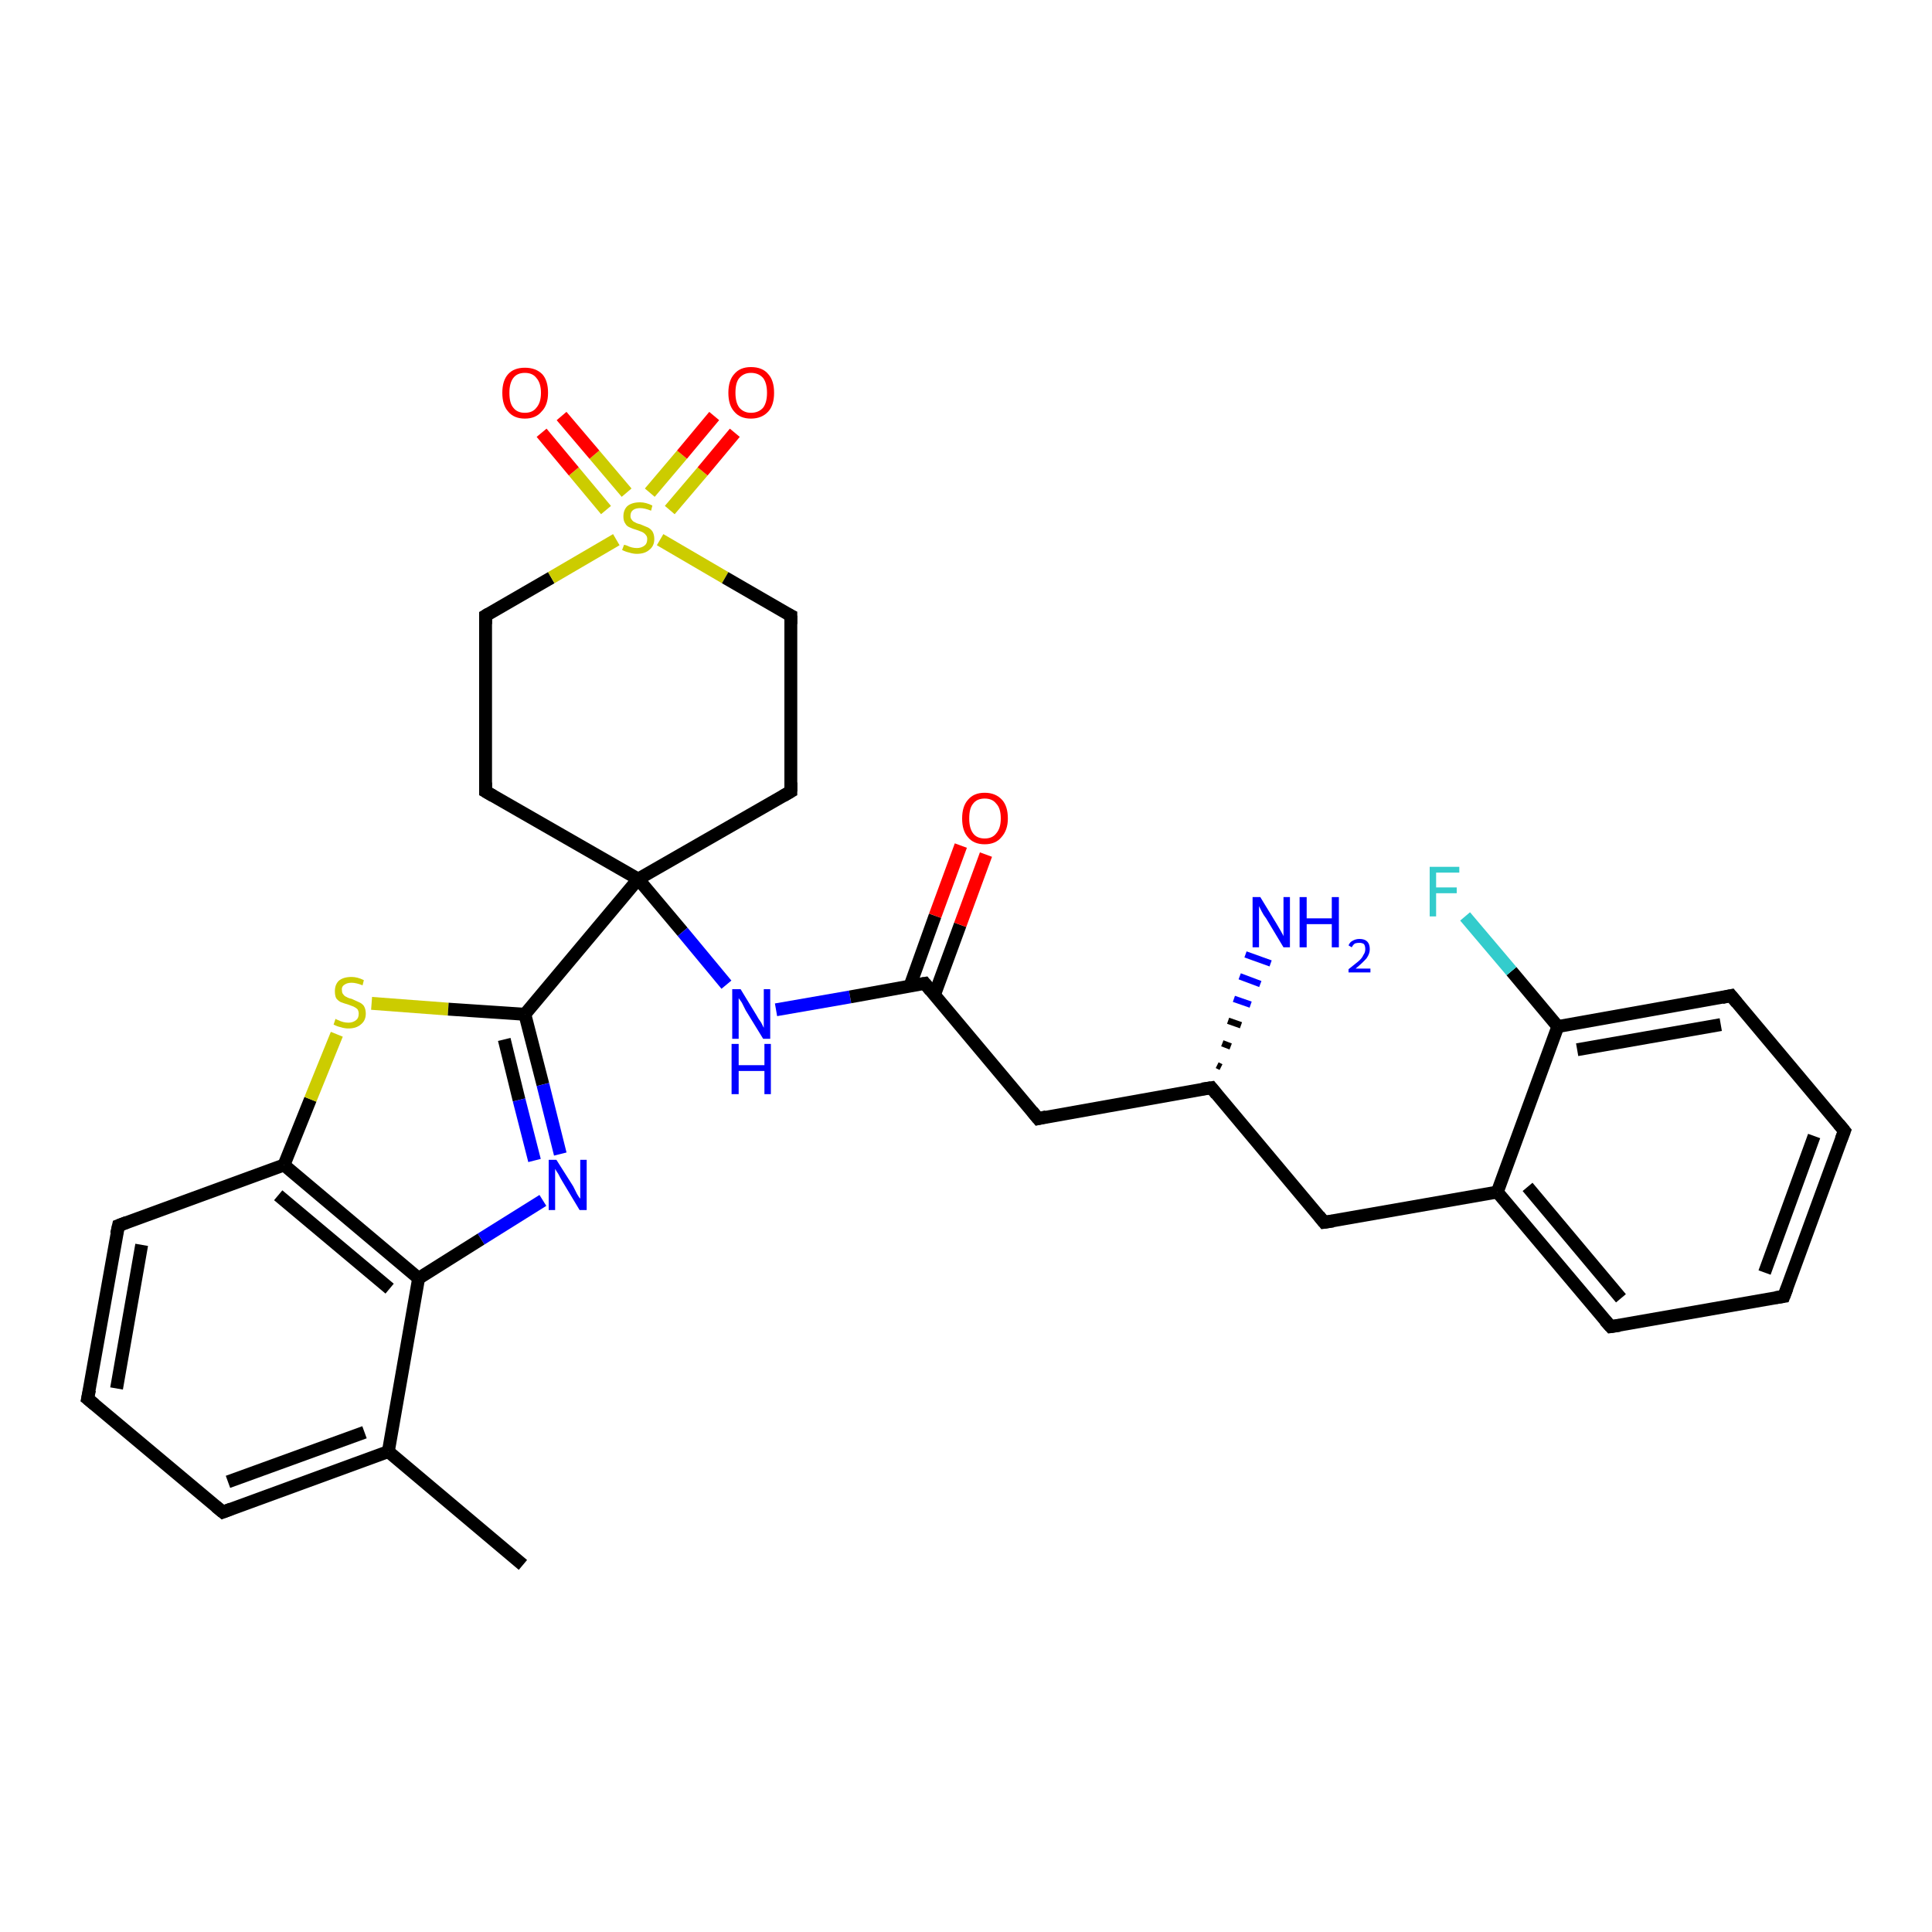 <?xml version='1.0' encoding='iso-8859-1'?>
<svg version='1.1' baseProfile='full'
              xmlns='http://www.w3.org/2000/svg'
                      xmlns:rdkit='http://www.rdkit.org/xml'
                      xmlns:xlink='http://www.w3.org/1999/xlink'
                  xml:space='preserve'
width='300px' height='300px' viewBox='0 0 300 300'>
<!-- END OF HEADER -->
<rect style='opacity:1.0;fill:#FFFFFF;stroke:none' width='300.0' height='300.0' x='0.0' y='0.0'> </rect>
<path class='bond-0 atom-0 atom-1' d='M 81.2,243.0 L 60.3,225.4' style='fill:none;fill-rule:evenodd;stroke:#000000;stroke-width:2.0px;stroke-linecap:butt;stroke-linejoin:miter;stroke-opacity:1' />
<path class='bond-1 atom-1 atom-2' d='M 60.3,225.4 L 34.6,234.8' style='fill:none;fill-rule:evenodd;stroke:#000000;stroke-width:2.0px;stroke-linecap:butt;stroke-linejoin:miter;stroke-opacity:1' />
<path class='bond-1 atom-1 atom-2' d='M 56.6,222.4 L 35.4,230.1' style='fill:none;fill-rule:evenodd;stroke:#000000;stroke-width:2.0px;stroke-linecap:butt;stroke-linejoin:miter;stroke-opacity:1' />
<path class='bond-2 atom-2 atom-3' d='M 34.6,234.8 L 13.6,217.2' style='fill:none;fill-rule:evenodd;stroke:#000000;stroke-width:2.0px;stroke-linecap:butt;stroke-linejoin:miter;stroke-opacity:1' />
<path class='bond-3 atom-3 atom-4' d='M 13.6,217.2 L 18.4,190.3' style='fill:none;fill-rule:evenodd;stroke:#000000;stroke-width:2.0px;stroke-linecap:butt;stroke-linejoin:miter;stroke-opacity:1' />
<path class='bond-3 atom-3 atom-4' d='M 18.1,215.6 L 22.0,193.3' style='fill:none;fill-rule:evenodd;stroke:#000000;stroke-width:2.0px;stroke-linecap:butt;stroke-linejoin:miter;stroke-opacity:1' />
<path class='bond-4 atom-4 atom-5' d='M 18.4,190.3 L 44.1,180.9' style='fill:none;fill-rule:evenodd;stroke:#000000;stroke-width:2.0px;stroke-linecap:butt;stroke-linejoin:miter;stroke-opacity:1' />
<path class='bond-5 atom-5 atom-6' d='M 44.1,180.9 L 48.2,170.7' style='fill:none;fill-rule:evenodd;stroke:#000000;stroke-width:2.0px;stroke-linecap:butt;stroke-linejoin:miter;stroke-opacity:1' />
<path class='bond-5 atom-5 atom-6' d='M 48.2,170.7 L 52.3,160.6' style='fill:none;fill-rule:evenodd;stroke:#CCCC00;stroke-width:2.0px;stroke-linecap:butt;stroke-linejoin:miter;stroke-opacity:1' />
<path class='bond-6 atom-6 atom-7' d='M 57.7,155.8 L 69.6,156.7' style='fill:none;fill-rule:evenodd;stroke:#CCCC00;stroke-width:2.0px;stroke-linecap:butt;stroke-linejoin:miter;stroke-opacity:1' />
<path class='bond-6 atom-6 atom-7' d='M 69.6,156.7 L 81.5,157.5' style='fill:none;fill-rule:evenodd;stroke:#000000;stroke-width:2.0px;stroke-linecap:butt;stroke-linejoin:miter;stroke-opacity:1' />
<path class='bond-7 atom-7 atom-8' d='M 81.5,157.5 L 84.3,168.4' style='fill:none;fill-rule:evenodd;stroke:#000000;stroke-width:2.0px;stroke-linecap:butt;stroke-linejoin:miter;stroke-opacity:1' />
<path class='bond-7 atom-7 atom-8' d='M 84.3,168.4 L 87.0,179.2' style='fill:none;fill-rule:evenodd;stroke:#0000FF;stroke-width:2.0px;stroke-linecap:butt;stroke-linejoin:miter;stroke-opacity:1' />
<path class='bond-7 atom-7 atom-8' d='M 78.3,161.4 L 80.6,170.8' style='fill:none;fill-rule:evenodd;stroke:#000000;stroke-width:2.0px;stroke-linecap:butt;stroke-linejoin:miter;stroke-opacity:1' />
<path class='bond-7 atom-7 atom-8' d='M 80.6,170.8 L 83.0,180.2' style='fill:none;fill-rule:evenodd;stroke:#0000FF;stroke-width:2.0px;stroke-linecap:butt;stroke-linejoin:miter;stroke-opacity:1' />
<path class='bond-8 atom-8 atom-9' d='M 84.3,186.4 L 74.7,192.4' style='fill:none;fill-rule:evenodd;stroke:#0000FF;stroke-width:2.0px;stroke-linecap:butt;stroke-linejoin:miter;stroke-opacity:1' />
<path class='bond-8 atom-8 atom-9' d='M 74.7,192.4 L 65.0,198.5' style='fill:none;fill-rule:evenodd;stroke:#000000;stroke-width:2.0px;stroke-linecap:butt;stroke-linejoin:miter;stroke-opacity:1' />
<path class='bond-9 atom-7 atom-10' d='M 81.5,157.5 L 99.1,136.5' style='fill:none;fill-rule:evenodd;stroke:#000000;stroke-width:2.0px;stroke-linecap:butt;stroke-linejoin:miter;stroke-opacity:1' />
<path class='bond-10 atom-10 atom-11' d='M 99.1,136.5 L 75.4,122.9' style='fill:none;fill-rule:evenodd;stroke:#000000;stroke-width:2.0px;stroke-linecap:butt;stroke-linejoin:miter;stroke-opacity:1' />
<path class='bond-11 atom-11 atom-12' d='M 75.4,122.9 L 75.4,95.6' style='fill:none;fill-rule:evenodd;stroke:#000000;stroke-width:2.0px;stroke-linecap:butt;stroke-linejoin:miter;stroke-opacity:1' />
<path class='bond-12 atom-12 atom-13' d='M 75.4,95.6 L 85.6,89.7' style='fill:none;fill-rule:evenodd;stroke:#000000;stroke-width:2.0px;stroke-linecap:butt;stroke-linejoin:miter;stroke-opacity:1' />
<path class='bond-12 atom-12 atom-13' d='M 85.6,89.7 L 95.7,83.8' style='fill:none;fill-rule:evenodd;stroke:#CCCC00;stroke-width:2.0px;stroke-linecap:butt;stroke-linejoin:miter;stroke-opacity:1' />
<path class='bond-13 atom-13 atom-14' d='M 104.0,79.2 L 109.1,73.2' style='fill:none;fill-rule:evenodd;stroke:#CCCC00;stroke-width:2.0px;stroke-linecap:butt;stroke-linejoin:miter;stroke-opacity:1' />
<path class='bond-13 atom-13 atom-14' d='M 109.1,73.2 L 114.1,67.2' style='fill:none;fill-rule:evenodd;stroke:#FF0000;stroke-width:2.0px;stroke-linecap:butt;stroke-linejoin:miter;stroke-opacity:1' />
<path class='bond-13 atom-13 atom-14' d='M 100.9,76.5 L 105.9,70.6' style='fill:none;fill-rule:evenodd;stroke:#CCCC00;stroke-width:2.0px;stroke-linecap:butt;stroke-linejoin:miter;stroke-opacity:1' />
<path class='bond-13 atom-13 atom-14' d='M 105.9,70.6 L 110.9,64.6' style='fill:none;fill-rule:evenodd;stroke:#FF0000;stroke-width:2.0px;stroke-linecap:butt;stroke-linejoin:miter;stroke-opacity:1' />
<path class='bond-14 atom-13 atom-15' d='M 97.3,76.5 L 92.3,70.6' style='fill:none;fill-rule:evenodd;stroke:#CCCC00;stroke-width:2.0px;stroke-linecap:butt;stroke-linejoin:miter;stroke-opacity:1' />
<path class='bond-14 atom-13 atom-15' d='M 92.3,70.6 L 87.2,64.6' style='fill:none;fill-rule:evenodd;stroke:#FF0000;stroke-width:2.0px;stroke-linecap:butt;stroke-linejoin:miter;stroke-opacity:1' />
<path class='bond-14 atom-13 atom-15' d='M 94.1,79.2 L 89.1,73.2' style='fill:none;fill-rule:evenodd;stroke:#CCCC00;stroke-width:2.0px;stroke-linecap:butt;stroke-linejoin:miter;stroke-opacity:1' />
<path class='bond-14 atom-13 atom-15' d='M 89.1,73.2 L 84.1,67.2' style='fill:none;fill-rule:evenodd;stroke:#FF0000;stroke-width:2.0px;stroke-linecap:butt;stroke-linejoin:miter;stroke-opacity:1' />
<path class='bond-15 atom-13 atom-16' d='M 102.5,83.8 L 112.6,89.7' style='fill:none;fill-rule:evenodd;stroke:#CCCC00;stroke-width:2.0px;stroke-linecap:butt;stroke-linejoin:miter;stroke-opacity:1' />
<path class='bond-15 atom-13 atom-16' d='M 112.6,89.7 L 122.8,95.6' style='fill:none;fill-rule:evenodd;stroke:#000000;stroke-width:2.0px;stroke-linecap:butt;stroke-linejoin:miter;stroke-opacity:1' />
<path class='bond-16 atom-16 atom-17' d='M 122.8,95.6 L 122.8,122.9' style='fill:none;fill-rule:evenodd;stroke:#000000;stroke-width:2.0px;stroke-linecap:butt;stroke-linejoin:miter;stroke-opacity:1' />
<path class='bond-17 atom-10 atom-18' d='M 99.1,136.5 L 106.0,144.7' style='fill:none;fill-rule:evenodd;stroke:#000000;stroke-width:2.0px;stroke-linecap:butt;stroke-linejoin:miter;stroke-opacity:1' />
<path class='bond-17 atom-10 atom-18' d='M 106.0,144.7 L 112.8,152.9' style='fill:none;fill-rule:evenodd;stroke:#0000FF;stroke-width:2.0px;stroke-linecap:butt;stroke-linejoin:miter;stroke-opacity:1' />
<path class='bond-18 atom-18 atom-19' d='M 120.5,156.8 L 132.0,154.8' style='fill:none;fill-rule:evenodd;stroke:#0000FF;stroke-width:2.0px;stroke-linecap:butt;stroke-linejoin:miter;stroke-opacity:1' />
<path class='bond-18 atom-18 atom-19' d='M 132.0,154.8 L 143.6,152.7' style='fill:none;fill-rule:evenodd;stroke:#000000;stroke-width:2.0px;stroke-linecap:butt;stroke-linejoin:miter;stroke-opacity:1' />
<path class='bond-19 atom-19 atom-20' d='M 145.1,154.5 L 149.1,143.6' style='fill:none;fill-rule:evenodd;stroke:#000000;stroke-width:2.0px;stroke-linecap:butt;stroke-linejoin:miter;stroke-opacity:1' />
<path class='bond-19 atom-19 atom-20' d='M 149.1,143.6 L 153.1,132.7' style='fill:none;fill-rule:evenodd;stroke:#FF0000;stroke-width:2.0px;stroke-linecap:butt;stroke-linejoin:miter;stroke-opacity:1' />
<path class='bond-19 atom-19 atom-20' d='M 141.3,153.1 L 145.2,142.2' style='fill:none;fill-rule:evenodd;stroke:#000000;stroke-width:2.0px;stroke-linecap:butt;stroke-linejoin:miter;stroke-opacity:1' />
<path class='bond-19 atom-19 atom-20' d='M 145.2,142.2 L 149.2,131.3' style='fill:none;fill-rule:evenodd;stroke:#FF0000;stroke-width:2.0px;stroke-linecap:butt;stroke-linejoin:miter;stroke-opacity:1' />
<path class='bond-20 atom-19 atom-21' d='M 143.6,152.7 L 161.2,173.7' style='fill:none;fill-rule:evenodd;stroke:#000000;stroke-width:2.0px;stroke-linecap:butt;stroke-linejoin:miter;stroke-opacity:1' />
<path class='bond-21 atom-21 atom-22' d='M 161.2,173.7 L 188.1,168.9' style='fill:none;fill-rule:evenodd;stroke:#000000;stroke-width:2.0px;stroke-linecap:butt;stroke-linejoin:miter;stroke-opacity:1' />
<path class='bond-22 atom-22 atom-23' d='M 189.0,165.4 L 189.6,165.7' style='fill:none;fill-rule:evenodd;stroke:#000000;stroke-width:1.0px;stroke-linecap:butt;stroke-linejoin:miter;stroke-opacity:1' />
<path class='bond-22 atom-22 atom-23' d='M 189.8,162.0 L 191.1,162.5' style='fill:none;fill-rule:evenodd;stroke:#000000;stroke-width:1.0px;stroke-linecap:butt;stroke-linejoin:miter;stroke-opacity:1' />
<path class='bond-22 atom-22 atom-23' d='M 190.7,158.5 L 192.7,159.2' style='fill:none;fill-rule:evenodd;stroke:#000000;stroke-width:1.0px;stroke-linecap:butt;stroke-linejoin:miter;stroke-opacity:1' />
<path class='bond-22 atom-22 atom-23' d='M 191.6,155.1 L 194.2,156.0' style='fill:none;fill-rule:evenodd;stroke:#0000FF;stroke-width:1.0px;stroke-linecap:butt;stroke-linejoin:miter;stroke-opacity:1' />
<path class='bond-22 atom-22 atom-23' d='M 192.5,151.6 L 195.7,152.8' style='fill:none;fill-rule:evenodd;stroke:#0000FF;stroke-width:1.0px;stroke-linecap:butt;stroke-linejoin:miter;stroke-opacity:1' />
<path class='bond-22 atom-22 atom-23' d='M 193.4,148.2 L 197.3,149.6' style='fill:none;fill-rule:evenodd;stroke:#0000FF;stroke-width:1.0px;stroke-linecap:butt;stroke-linejoin:miter;stroke-opacity:1' />
<path class='bond-23 atom-22 atom-24' d='M 188.1,168.9 L 205.6,189.8' style='fill:none;fill-rule:evenodd;stroke:#000000;stroke-width:2.0px;stroke-linecap:butt;stroke-linejoin:miter;stroke-opacity:1' />
<path class='bond-24 atom-24 atom-25' d='M 205.6,189.8 L 232.5,185.1' style='fill:none;fill-rule:evenodd;stroke:#000000;stroke-width:2.0px;stroke-linecap:butt;stroke-linejoin:miter;stroke-opacity:1' />
<path class='bond-25 atom-25 atom-26' d='M 232.5,185.1 L 250.1,206.0' style='fill:none;fill-rule:evenodd;stroke:#000000;stroke-width:2.0px;stroke-linecap:butt;stroke-linejoin:miter;stroke-opacity:1' />
<path class='bond-25 atom-25 atom-26' d='M 237.2,184.3 L 251.7,201.6' style='fill:none;fill-rule:evenodd;stroke:#000000;stroke-width:2.0px;stroke-linecap:butt;stroke-linejoin:miter;stroke-opacity:1' />
<path class='bond-26 atom-26 atom-27' d='M 250.1,206.0 L 277.0,201.3' style='fill:none;fill-rule:evenodd;stroke:#000000;stroke-width:2.0px;stroke-linecap:butt;stroke-linejoin:miter;stroke-opacity:1' />
<path class='bond-27 atom-27 atom-28' d='M 277.0,201.3 L 286.4,175.6' style='fill:none;fill-rule:evenodd;stroke:#000000;stroke-width:2.0px;stroke-linecap:butt;stroke-linejoin:miter;stroke-opacity:1' />
<path class='bond-27 atom-27 atom-28' d='M 274.0,197.6 L 281.7,176.4' style='fill:none;fill-rule:evenodd;stroke:#000000;stroke-width:2.0px;stroke-linecap:butt;stroke-linejoin:miter;stroke-opacity:1' />
<path class='bond-28 atom-28 atom-29' d='M 286.4,175.6 L 268.8,154.6' style='fill:none;fill-rule:evenodd;stroke:#000000;stroke-width:2.0px;stroke-linecap:butt;stroke-linejoin:miter;stroke-opacity:1' />
<path class='bond-29 atom-29 atom-30' d='M 268.8,154.6 L 241.9,159.4' style='fill:none;fill-rule:evenodd;stroke:#000000;stroke-width:2.0px;stroke-linecap:butt;stroke-linejoin:miter;stroke-opacity:1' />
<path class='bond-29 atom-29 atom-30' d='M 267.2,159.1 L 244.9,163.0' style='fill:none;fill-rule:evenodd;stroke:#000000;stroke-width:2.0px;stroke-linecap:butt;stroke-linejoin:miter;stroke-opacity:1' />
<path class='bond-30 atom-30 atom-31' d='M 241.9,159.4 L 234.7,150.8' style='fill:none;fill-rule:evenodd;stroke:#000000;stroke-width:2.0px;stroke-linecap:butt;stroke-linejoin:miter;stroke-opacity:1' />
<path class='bond-30 atom-30 atom-31' d='M 234.7,150.8 L 227.5,142.3' style='fill:none;fill-rule:evenodd;stroke:#33CCCC;stroke-width:2.0px;stroke-linecap:butt;stroke-linejoin:miter;stroke-opacity:1' />
<path class='bond-31 atom-9 atom-1' d='M 65.0,198.5 L 60.3,225.4' style='fill:none;fill-rule:evenodd;stroke:#000000;stroke-width:2.0px;stroke-linecap:butt;stroke-linejoin:miter;stroke-opacity:1' />
<path class='bond-32 atom-17 atom-10' d='M 122.8,122.9 L 99.1,136.5' style='fill:none;fill-rule:evenodd;stroke:#000000;stroke-width:2.0px;stroke-linecap:butt;stroke-linejoin:miter;stroke-opacity:1' />
<path class='bond-33 atom-30 atom-25' d='M 241.9,159.4 L 232.5,185.1' style='fill:none;fill-rule:evenodd;stroke:#000000;stroke-width:2.0px;stroke-linecap:butt;stroke-linejoin:miter;stroke-opacity:1' />
<path class='bond-34 atom-9 atom-5' d='M 65.0,198.5 L 44.1,180.9' style='fill:none;fill-rule:evenodd;stroke:#000000;stroke-width:2.0px;stroke-linecap:butt;stroke-linejoin:miter;stroke-opacity:1' />
<path class='bond-34 atom-9 atom-5' d='M 60.5,200.1 L 43.2,185.6' style='fill:none;fill-rule:evenodd;stroke:#000000;stroke-width:2.0px;stroke-linecap:butt;stroke-linejoin:miter;stroke-opacity:1' />
<path d='M 35.9,234.3 L 34.6,234.8 L 33.5,233.9' style='fill:none;stroke:#000000;stroke-width:2.0px;stroke-linecap:butt;stroke-linejoin:miter;stroke-opacity:1;' />
<path d='M 14.7,218.1 L 13.6,217.2 L 13.9,215.8' style='fill:none;stroke:#000000;stroke-width:2.0px;stroke-linecap:butt;stroke-linejoin:miter;stroke-opacity:1;' />
<path d='M 18.1,191.6 L 18.4,190.3 L 19.7,189.8' style='fill:none;stroke:#000000;stroke-width:2.0px;stroke-linecap:butt;stroke-linejoin:miter;stroke-opacity:1;' />
<path d='M 76.6,123.6 L 75.4,122.9 L 75.4,121.5' style='fill:none;stroke:#000000;stroke-width:2.0px;stroke-linecap:butt;stroke-linejoin:miter;stroke-opacity:1;' />
<path d='M 75.4,96.9 L 75.4,95.6 L 75.9,95.3' style='fill:none;stroke:#000000;stroke-width:2.0px;stroke-linecap:butt;stroke-linejoin:miter;stroke-opacity:1;' />
<path d='M 122.2,95.3 L 122.8,95.6 L 122.8,96.9' style='fill:none;stroke:#000000;stroke-width:2.0px;stroke-linecap:butt;stroke-linejoin:miter;stroke-opacity:1;' />
<path d='M 122.8,121.5 L 122.8,122.9 L 121.6,123.6' style='fill:none;stroke:#000000;stroke-width:2.0px;stroke-linecap:butt;stroke-linejoin:miter;stroke-opacity:1;' />
<path d='M 143.0,152.8 L 143.6,152.7 L 144.5,153.8' style='fill:none;stroke:#000000;stroke-width:2.0px;stroke-linecap:butt;stroke-linejoin:miter;stroke-opacity:1;' />
<path d='M 160.3,172.6 L 161.2,173.7 L 162.5,173.4' style='fill:none;stroke:#000000;stroke-width:2.0px;stroke-linecap:butt;stroke-linejoin:miter;stroke-opacity:1;' />
<path d='M 186.7,169.1 L 188.1,168.9 L 188.9,169.9' style='fill:none;stroke:#000000;stroke-width:2.0px;stroke-linecap:butt;stroke-linejoin:miter;stroke-opacity:1;' />
<path d='M 204.8,188.8 L 205.6,189.8 L 207.0,189.6' style='fill:none;stroke:#000000;stroke-width:2.0px;stroke-linecap:butt;stroke-linejoin:miter;stroke-opacity:1;' />
<path d='M 249.2,205.0 L 250.1,206.0 L 251.5,205.8' style='fill:none;stroke:#000000;stroke-width:2.0px;stroke-linecap:butt;stroke-linejoin:miter;stroke-opacity:1;' />
<path d='M 275.7,201.5 L 277.0,201.3 L 277.5,200.0' style='fill:none;stroke:#000000;stroke-width:2.0px;stroke-linecap:butt;stroke-linejoin:miter;stroke-opacity:1;' />
<path d='M 285.9,176.9 L 286.4,175.6 L 285.5,174.5' style='fill:none;stroke:#000000;stroke-width:2.0px;stroke-linecap:butt;stroke-linejoin:miter;stroke-opacity:1;' />
<path d='M 269.7,155.7 L 268.8,154.6 L 267.4,154.9' style='fill:none;stroke:#000000;stroke-width:2.0px;stroke-linecap:butt;stroke-linejoin:miter;stroke-opacity:1;' />
<path class='atom-6' d='M 52.1 158.2
Q 52.2 158.3, 52.5 158.4
Q 52.9 158.6, 53.3 158.7
Q 53.7 158.8, 54.1 158.8
Q 54.8 158.8, 55.3 158.4
Q 55.7 158.1, 55.7 157.4
Q 55.7 157.0, 55.5 156.7
Q 55.3 156.5, 54.9 156.3
Q 54.6 156.2, 54.1 156.0
Q 53.4 155.8, 52.9 155.6
Q 52.5 155.4, 52.2 155.0
Q 52.0 154.6, 52.0 153.9
Q 52.0 152.9, 52.6 152.3
Q 53.3 151.7, 54.6 151.7
Q 55.5 151.7, 56.5 152.2
L 56.3 153.0
Q 55.3 152.6, 54.6 152.6
Q 53.9 152.6, 53.5 152.9
Q 53.0 153.2, 53.1 153.8
Q 53.1 154.2, 53.3 154.4
Q 53.5 154.7, 53.8 154.8
Q 54.1 155.0, 54.6 155.1
Q 55.3 155.4, 55.7 155.6
Q 56.2 155.8, 56.5 156.2
Q 56.8 156.7, 56.8 157.4
Q 56.8 158.5, 56.0 159.1
Q 55.3 159.7, 54.1 159.7
Q 53.5 159.7, 52.9 159.5
Q 52.4 159.4, 51.8 159.1
L 52.1 158.2
' fill='#CCCC00'/>
<path class='atom-8' d='M 86.4 180.1
L 89.0 184.2
Q 89.2 184.6, 89.6 185.4
Q 90.0 186.1, 90.1 186.1
L 90.1 180.1
L 91.1 180.1
L 91.1 187.9
L 90.0 187.9
L 87.3 183.4
Q 87.0 182.9, 86.7 182.3
Q 86.3 181.7, 86.2 181.5
L 86.2 187.9
L 85.2 187.9
L 85.2 180.1
L 86.4 180.1
' fill='#0000FF'/>
<path class='atom-13' d='M 96.9 84.6
Q 97.0 84.6, 97.3 84.7
Q 97.7 84.9, 98.1 85.0
Q 98.5 85.1, 98.9 85.1
Q 99.6 85.1, 100.1 84.7
Q 100.5 84.4, 100.5 83.7
Q 100.5 83.3, 100.3 83.1
Q 100.1 82.8, 99.7 82.6
Q 99.4 82.5, 98.9 82.3
Q 98.2 82.1, 97.8 81.9
Q 97.3 81.7, 97.1 81.3
Q 96.8 80.9, 96.8 80.2
Q 96.8 79.2, 97.4 78.6
Q 98.1 78.0, 99.4 78.0
Q 100.3 78.0, 101.3 78.5
L 101.1 79.3
Q 100.1 78.9, 99.4 78.9
Q 98.7 78.9, 98.3 79.2
Q 97.9 79.5, 97.9 80.1
Q 97.9 80.5, 98.1 80.7
Q 98.3 81.0, 98.6 81.1
Q 98.9 81.3, 99.4 81.4
Q 100.1 81.7, 100.6 81.9
Q 101.0 82.1, 101.3 82.5
Q 101.6 83.0, 101.6 83.7
Q 101.6 84.8, 100.8 85.4
Q 100.1 86.0, 98.9 86.0
Q 98.3 86.0, 97.7 85.8
Q 97.2 85.7, 96.6 85.4
L 96.9 84.6
' fill='#CCCC00'/>
<path class='atom-14' d='M 113.1 61.0
Q 113.1 59.1, 114.0 58.1
Q 114.9 57.0, 116.6 57.0
Q 118.4 57.0, 119.3 58.1
Q 120.2 59.1, 120.2 61.0
Q 120.2 62.9, 119.3 63.9
Q 118.3 65.0, 116.6 65.0
Q 114.9 65.0, 114.0 63.9
Q 113.1 62.9, 113.1 61.0
M 116.6 64.1
Q 117.8 64.1, 118.5 63.3
Q 119.1 62.5, 119.1 61.0
Q 119.1 59.5, 118.5 58.7
Q 117.8 57.9, 116.6 57.9
Q 115.5 57.9, 114.8 58.7
Q 114.2 59.4, 114.2 61.0
Q 114.2 62.5, 114.8 63.3
Q 115.5 64.1, 116.6 64.1
' fill='#FF0000'/>
<path class='atom-15' d='M 78.0 61.0
Q 78.0 59.1, 78.9 58.1
Q 79.8 57.1, 81.5 57.1
Q 83.2 57.1, 84.2 58.1
Q 85.1 59.1, 85.1 61.0
Q 85.1 62.9, 84.1 63.9
Q 83.2 65.0, 81.5 65.0
Q 79.8 65.0, 78.9 63.9
Q 78.0 62.9, 78.0 61.0
M 81.5 64.1
Q 82.7 64.1, 83.3 63.3
Q 84.0 62.5, 84.0 61.0
Q 84.0 59.5, 83.3 58.7
Q 82.7 57.9, 81.5 57.9
Q 80.3 57.9, 79.7 58.7
Q 79.1 59.5, 79.1 61.0
Q 79.1 62.6, 79.7 63.3
Q 80.3 64.1, 81.5 64.1
' fill='#FF0000'/>
<path class='atom-18' d='M 115.0 153.6
L 117.5 157.7
Q 117.7 158.1, 118.2 158.8
Q 118.6 159.6, 118.6 159.6
L 118.6 153.6
L 119.6 153.6
L 119.6 161.3
L 118.5 161.3
L 115.8 156.9
Q 115.5 156.3, 115.2 155.7
Q 114.8 155.1, 114.7 155.0
L 114.7 161.3
L 113.7 161.3
L 113.7 153.6
L 115.0 153.6
' fill='#0000FF'/>
<path class='atom-18' d='M 113.6 162.1
L 114.7 162.1
L 114.7 165.4
L 118.7 165.4
L 118.7 162.1
L 119.7 162.1
L 119.7 169.9
L 118.7 169.9
L 118.7 166.3
L 114.7 166.3
L 114.7 169.9
L 113.6 169.9
L 113.6 162.1
' fill='#0000FF'/>
<path class='atom-20' d='M 149.4 127.1
Q 149.4 125.2, 150.3 124.2
Q 151.2 123.1, 152.9 123.1
Q 154.6 123.1, 155.6 124.2
Q 156.5 125.2, 156.5 127.1
Q 156.5 128.9, 155.5 130.0
Q 154.6 131.1, 152.9 131.1
Q 151.2 131.1, 150.3 130.0
Q 149.4 129.0, 149.4 127.1
M 152.9 130.2
Q 154.1 130.2, 154.7 129.4
Q 155.4 128.6, 155.4 127.1
Q 155.4 125.5, 154.7 124.8
Q 154.1 124.0, 152.9 124.0
Q 151.7 124.0, 151.1 124.8
Q 150.5 125.5, 150.5 127.1
Q 150.5 128.6, 151.1 129.4
Q 151.7 130.2, 152.9 130.2
' fill='#FF0000'/>
<path class='atom-23' d='M 195.7 139.3
L 198.2 143.4
Q 198.5 143.9, 198.9 144.6
Q 199.3 145.3, 199.3 145.4
L 199.3 139.3
L 200.3 139.3
L 200.3 147.1
L 199.3 147.1
L 196.6 142.6
Q 196.2 142.1, 195.9 141.5
Q 195.6 140.9, 195.5 140.7
L 195.5 147.1
L 194.5 147.1
L 194.5 139.3
L 195.7 139.3
' fill='#0000FF'/>
<path class='atom-23' d='M 201.8 139.3
L 202.9 139.3
L 202.9 142.6
L 206.8 142.6
L 206.8 139.3
L 207.9 139.3
L 207.9 147.1
L 206.8 147.1
L 206.8 143.5
L 202.9 143.5
L 202.9 147.1
L 201.8 147.1
L 201.8 139.3
' fill='#0000FF'/>
<path class='atom-23' d='M 209.4 146.8
Q 209.6 146.3, 210.0 146.1
Q 210.5 145.8, 211.1 145.8
Q 211.9 145.8, 212.3 146.2
Q 212.7 146.6, 212.7 147.4
Q 212.7 148.1, 212.2 148.8
Q 211.6 149.5, 210.5 150.4
L 212.8 150.4
L 212.8 151.0
L 209.4 151.0
L 209.4 150.5
Q 210.3 149.8, 210.9 149.3
Q 211.5 148.8, 211.7 148.3
Q 212.0 147.9, 212.0 147.4
Q 212.0 146.9, 211.8 146.6
Q 211.5 146.4, 211.1 146.4
Q 210.7 146.4, 210.4 146.5
Q 210.1 146.7, 209.9 147.1
L 209.4 146.8
' fill='#0000FF'/>
<path class='atom-31' d='M 222.0 134.6
L 226.6 134.6
L 226.6 135.5
L 223.0 135.5
L 223.0 137.8
L 226.2 137.8
L 226.2 138.7
L 223.0 138.7
L 223.0 142.3
L 222.0 142.3
L 222.0 134.6
' fill='#33CCCC'/>
</svg>
